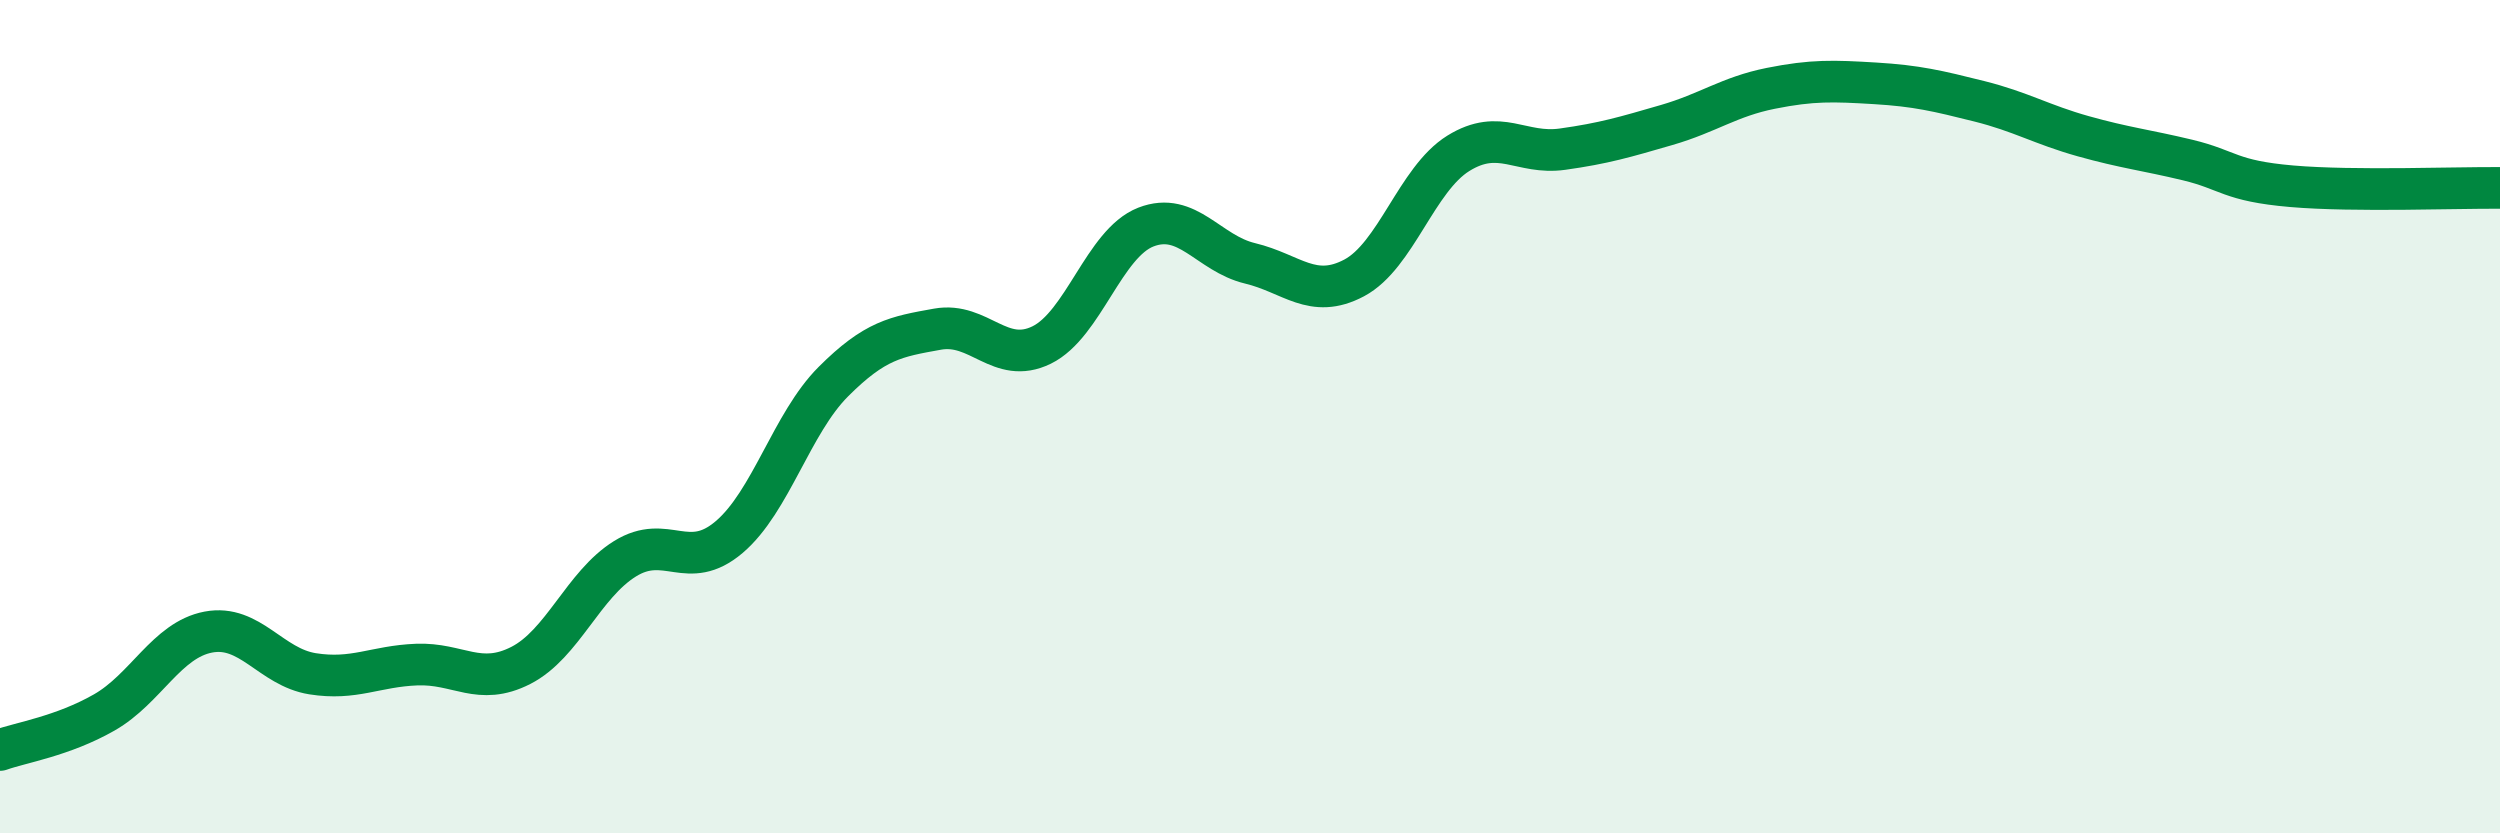 
    <svg width="60" height="20" viewBox="0 0 60 20" xmlns="http://www.w3.org/2000/svg">
      <path
        d="M 0,18 C 0.5,17.82 1.5,17.67 2.5,17.1 C 3.5,16.53 4,15.36 5,15.17 C 6,14.98 6.5,16.01 7.5,16.17 C 8.5,16.33 9,15.99 10,15.95 C 11,15.91 11.5,16.48 12.5,15.97 C 13.5,15.46 14,14.03 15,13.41 C 16,12.79 16.5,13.74 17.5,12.89 C 18.5,12.04 19,10.16 20,9.16 C 21,8.16 21.5,8.08 22.5,7.9 C 23.5,7.72 24,8.77 25,8.28 C 26,7.79 26.5,5.84 27.5,5.45 C 28.5,5.06 29,6.08 30,6.32 C 31,6.56 31.5,7.2 32.5,6.67 C 33.5,6.14 34,4.3 35,3.68 C 36,3.06 36.5,3.72 37.5,3.58 C 38.5,3.44 39,3.29 40,3 C 41,2.71 41.5,2.32 42.5,2.12 C 43.5,1.92 44,1.94 45,2 C 46,2.06 46.5,2.18 47.5,2.43 C 48.5,2.68 49,2.99 50,3.27 C 51,3.55 51.5,3.6 52.5,3.84 C 53.5,4.08 53.5,4.34 55,4.47 C 56.5,4.6 59,4.5 60,4.51L60 20L0 20Z"
        fill="#008740"
        opacity="0.1"
        stroke-linecap="round"
        stroke-linejoin="round"
      />
      <path
        d="M 0,18 C 0.5,17.82 1.5,17.67 2.5,17.1 C 3.5,16.53 4,15.36 5,15.17 C 6,14.98 6.5,16.01 7.5,16.17 C 8.5,16.33 9,15.99 10,15.95 C 11,15.91 11.5,16.48 12.5,15.97 C 13.5,15.46 14,14.03 15,13.41 C 16,12.79 16.5,13.74 17.5,12.89 C 18.5,12.04 19,10.16 20,9.16 C 21,8.16 21.5,8.08 22.5,7.9 C 23.5,7.72 24,8.77 25,8.28 C 26,7.79 26.5,5.84 27.5,5.45 C 28.5,5.06 29,6.08 30,6.32 C 31,6.56 31.5,7.2 32.5,6.67 C 33.5,6.14 34,4.3 35,3.68 C 36,3.06 36.5,3.72 37.5,3.58 C 38.5,3.44 39,3.29 40,3 C 41,2.71 41.5,2.32 42.5,2.12 C 43.5,1.92 44,1.94 45,2 C 46,2.06 46.5,2.18 47.5,2.43 C 48.5,2.68 49,2.99 50,3.27 C 51,3.55 51.5,3.6 52.5,3.84 C 53.5,4.08 53.5,4.34 55,4.47 C 56.5,4.6 59,4.5 60,4.51"
        stroke="#008740"
        stroke-width="1"
        fill="none"
        stroke-linecap="round"
        stroke-linejoin="round"
      />
    </svg>
  